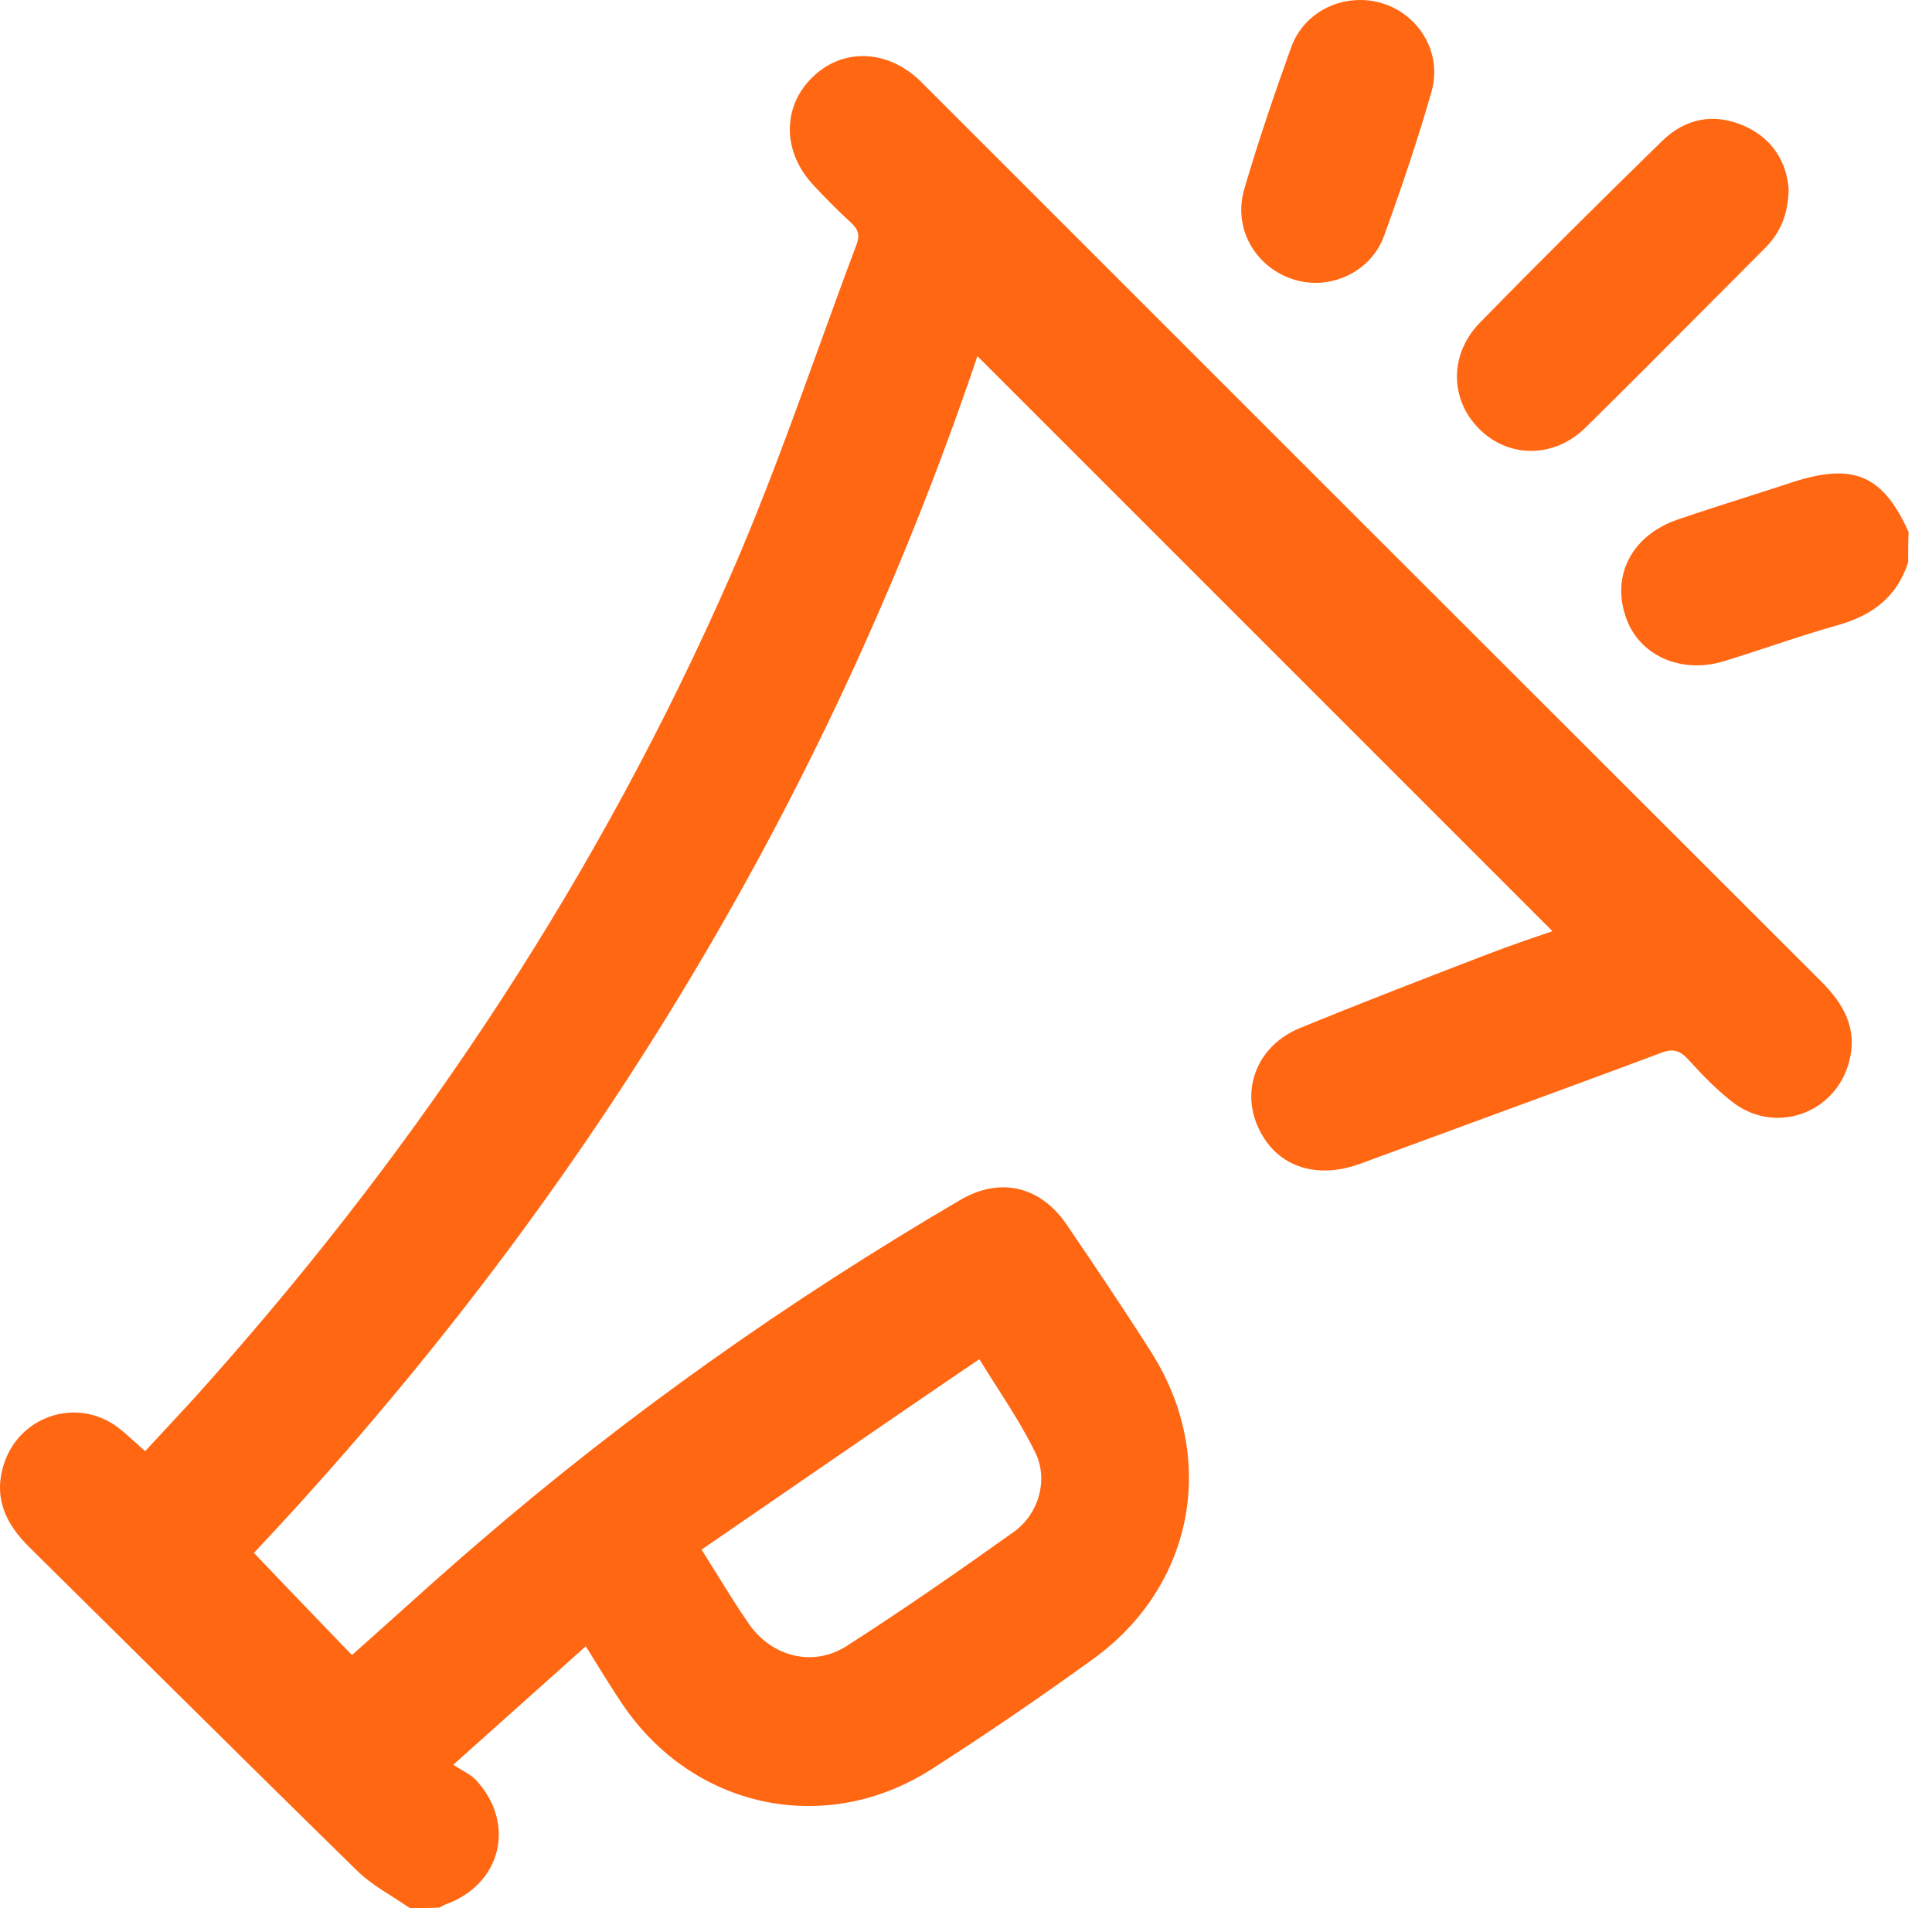 <svg width="81" height="80" viewBox="0 0 81 80" fill="none" xmlns="http://www.w3.org/2000/svg">
<path fill-rule="evenodd" clip-rule="evenodd" d="M60.019 3.836C60.567 1.879 59.041 0 57.025 0C55.753 0 54.579 0.744 54.129 1.996C53.425 3.953 52.759 5.91 52.172 7.906C51.683 9.55 52.603 11.174 54.188 11.702C55.694 12.211 57.456 11.448 58.023 9.902C58.747 7.906 59.432 5.89 60.019 3.836ZM16.475 79.537L16.475 79.537L16.476 79.537C16.713 79.688 16.951 79.839 17.183 79.999C17.593 79.999 18.024 79.999 18.415 79.979C18.464 79.96 18.508 79.935 18.552 79.911L18.552 79.911C18.596 79.886 18.64 79.862 18.689 79.842C21.018 79.001 21.644 76.457 19.961 74.637C19.805 74.468 19.589 74.342 19.358 74.208C19.241 74.14 19.121 74.07 19.002 73.991C19.973 73.125 20.888 72.306 21.779 71.508C22.72 70.665 23.635 69.845 24.56 69.021C25.088 69.882 25.558 70.645 26.067 71.408C29.022 75.831 34.619 77.044 39.1 74.148C41.389 72.68 43.62 71.154 45.812 69.569C50.059 66.516 51.076 61.134 48.278 56.712C47.123 54.892 45.91 53.091 44.697 51.311C43.601 49.725 41.918 49.334 40.255 50.313C33.073 54.52 26.302 59.295 20 64.735C18.82 65.746 17.666 66.784 16.515 67.818L16.515 67.818L16.515 67.819C15.929 68.345 15.343 68.871 14.756 69.392C14.299 68.916 13.843 68.442 13.386 67.969C12.473 67.02 11.56 66.072 10.646 65.107C24.325 50.587 34.58 33.874 40.979 14.932L65.088 39.041L65.058 39.051C64.206 39.341 63.297 39.651 62.387 40C59.745 41.017 57.103 42.035 54.481 43.111C52.466 43.953 51.859 46.164 53.111 47.886C53.972 49.06 55.46 49.373 57.045 48.786C58.577 48.221 60.112 47.658 61.647 47.094L61.65 47.093C64.31 46.117 66.973 45.141 69.628 44.148C70.117 43.953 70.43 44.031 70.782 44.422C71.35 45.048 71.937 45.655 72.583 46.164C74.383 47.612 76.966 46.712 77.534 44.481C77.886 43.092 77.279 42.074 76.34 41.135C63.835 28.649 51.331 16.145 38.826 3.64L38.552 3.366C37.143 2.036 35.264 2.016 34.012 3.288C32.779 4.54 32.818 6.399 34.11 7.769C34.599 8.298 35.127 8.826 35.656 9.315C35.969 9.589 36.067 9.844 35.91 10.255C35.367 11.695 34.843 13.142 34.319 14.59L34.319 14.59L34.319 14.591C33.162 17.785 32.006 20.979 30.646 24.09C25.186 36.556 17.77 47.808 8.729 57.964C8.155 58.616 7.563 59.251 6.972 59.886C6.676 60.204 6.38 60.521 6.087 60.841C5.935 60.71 5.793 60.581 5.656 60.456L5.655 60.456L5.655 60.456C5.403 60.228 5.166 60.013 4.913 59.823C3.171 58.551 0.744 59.393 0.138 61.467C-0.273 62.856 0.275 63.933 1.253 64.892C2.773 66.392 4.29 67.894 5.808 69.396L5.808 69.397C8.844 72.401 11.879 75.407 14.932 78.394C15.382 78.844 15.927 79.19 16.475 79.537ZM30.077 66.032L30.077 66.032L30.077 66.031C29.866 65.692 29.648 65.34 29.413 64.97C30.395 64.296 31.372 63.624 32.347 62.953L32.365 62.941L32.371 62.936L32.373 62.935C35.24 60.963 38.099 58.996 41.057 56.986C41.285 57.353 41.513 57.71 41.737 58.061L41.737 58.061C42.359 59.035 42.95 59.96 43.425 60.939C43.953 62.074 43.542 63.483 42.505 64.226C40.196 65.87 37.867 67.494 35.48 69.021C34.09 69.901 32.368 69.471 31.409 68.101C30.954 67.445 30.535 66.77 30.078 66.033L30.078 66.032L30.077 66.032ZM77.084 26.201C78.512 25.79 79.53 25.026 79.999 23.578C79.999 23.167 79.999 22.756 80.019 22.306C78.943 19.919 77.71 19.391 75.166 20.212C74.524 20.424 73.882 20.629 73.24 20.834C72.277 21.142 71.315 21.449 70.352 21.778C68.454 22.424 67.573 24.068 68.141 25.809C68.669 27.473 70.469 28.294 72.328 27.707C72.953 27.515 73.574 27.31 74.196 27.105L74.196 27.105L74.196 27.105L74.197 27.105C75.153 26.789 76.111 26.473 77.084 26.201ZM74.99 7.943C74.97 9.02 74.618 9.783 73.992 10.409C73.157 11.244 72.324 12.081 71.492 12.918L71.491 12.918C69.826 14.592 68.16 16.267 66.477 17.924C65.147 19.235 63.229 19.215 61.996 17.963C60.783 16.73 60.763 14.851 62.035 13.54C64.54 10.976 67.103 8.433 69.667 5.928C70.645 4.969 71.839 4.714 73.131 5.282C74.324 5.81 74.912 6.808 74.99 7.943Z" fill="#FF6713"/>
</svg>
